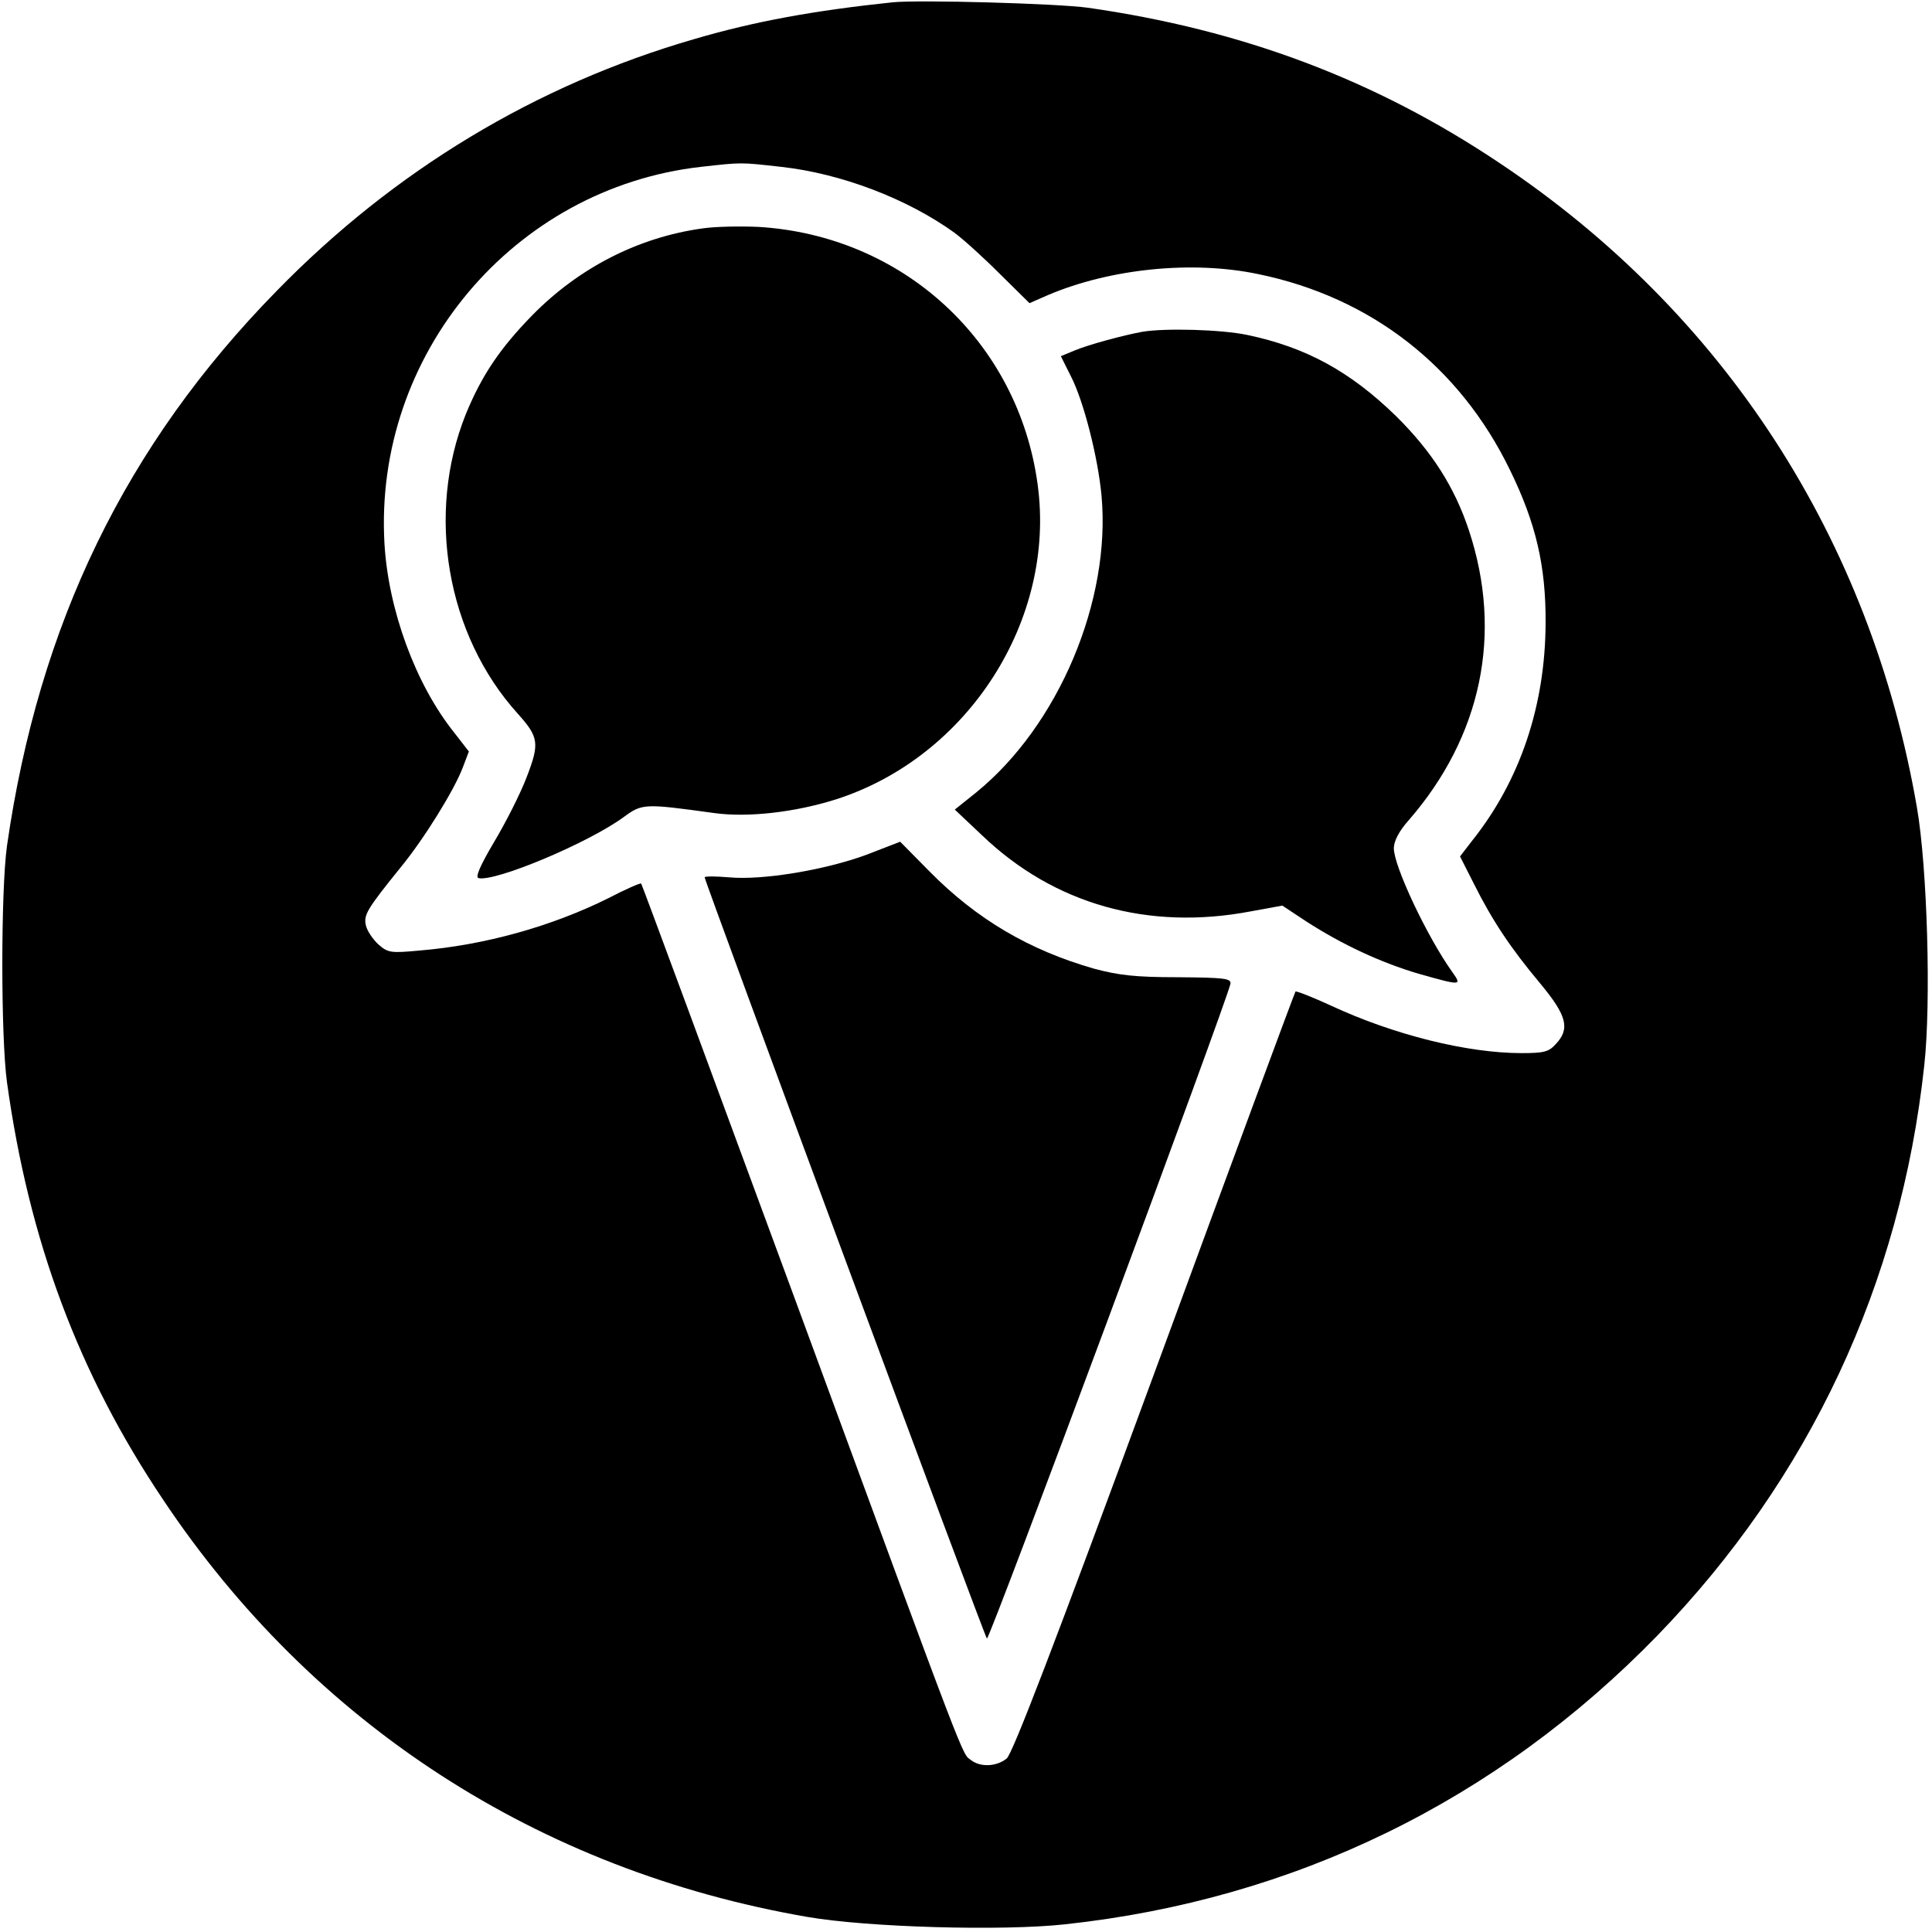 <?xml version="1.0" standalone="no"?>
<!DOCTYPE svg PUBLIC "-//W3C//DTD SVG 20010904//EN"
 "http://www.w3.org/TR/2001/REC-SVG-20010904/DTD/svg10.dtd">
<svg version="1.0" xmlns="http://www.w3.org/2000/svg"
 width="499pt" height="499pt" viewBox="0 0 499 499"
 preserveAspectRatio="xMidYMid meet">
<g transform="translate(0,499) scale(0.1,-0.1)"
fill="#000000" stroke="none">
<path d="M2305 4984 c-200 -21 -356 -49 -512 -95 -408 -118 -775 -339 -1079
-651 -390 -398 -614 -861 -696 -1433 -16 -116 -16 -493 0 -610 57 -411 185
-753 403 -1078 387 -580 970 -958 1664 -1078 155 -27 505 -37 667 -19 591 64
1114 319 1529 746 393 406 628 908 689 1472 18 162 8 512 -19 667 -120 694
-498 1277 -1078 1664 -321 215 -664 344 -1063 401 -79 11 -436 21 -505 14z
m-287 -425 c154 -17 325 -82 447 -170 22 -16 75 -64 117 -106 l77 -76 48 21
c160 68 372 90 543 54 291 -60 520 -238 650 -506 67 -137 93 -248 92 -396 -1
-213 -66 -407 -191 -563 l-30 -39 36 -71 c47 -94 94 -165 171 -257 69 -83 78
-117 40 -157 -18 -20 -31 -23 -88 -23 -140 0 -330 47 -493 123 -48 22 -89 38
-91 36 -2 -2 -166 -445 -364 -984 -259 -704 -367 -985 -382 -997 -26 -21 -68
-23 -92 -4 -24 18 -3 -38 -449 1175 -220 597 -401 1087 -403 1089 -2 2 -41
-15 -85 -38 -147 -73 -319 -121 -487 -135 -75 -7 -82 -6 -107 16 -14 13 -29
35 -32 49 -6 27 2 41 90 150 60 73 138 199 160 257 l16 42 -38 49 c-100 125
-170 317 -180 488 -28 488 333 918 817 973 107 12 101 12 208 0z"/>
<path d="M1814 4400 c-165 -23 -318 -101 -439 -224 -84 -86 -131 -156 -172
-256 -103 -257 -50 -569 134 -773 55 -61 57 -77 23 -165 -16 -42 -54 -117 -84
-167 -36 -61 -49 -91 -40 -93 43 -10 282 90 374 157 49 36 53 36 235 11 87
-12 208 2 313 35 342 109 570 464 522 814 -50 369 -348 643 -722 665 -46 2
-110 1 -144 -4z"/>
<path d="M2950 4133 c-49 -9 -138 -33 -174 -48 l-36 -15 26 -52 c33 -64 70
-210 79 -308 25 -271 -111 -594 -324 -767 l-55 -44 71 -67 c186 -178 429 -246
693 -196 l82 15 62 -41 c93 -60 192 -106 290 -135 110 -31 112 -31 88 3 -66
92 -152 275 -152 321 0 18 13 44 38 72 189 217 244 483 156 749 -37 112 -96
204 -188 295 -118 115 -232 178 -385 210 -67 14 -212 18 -271 8z"/>
<path d="M2237 2782 c-106 -39 -267 -66 -354 -58 -35 3 -63 3 -63 0 0 -10 722
-1959 729 -1966 6 -7 621 1649 629 1691 2 14 -15 16 -135 17 -111 0 -153 5
-217 22 -168 48 -304 128 -426 252 l-75 76 -88 -34z"/>
</g>
</svg>
